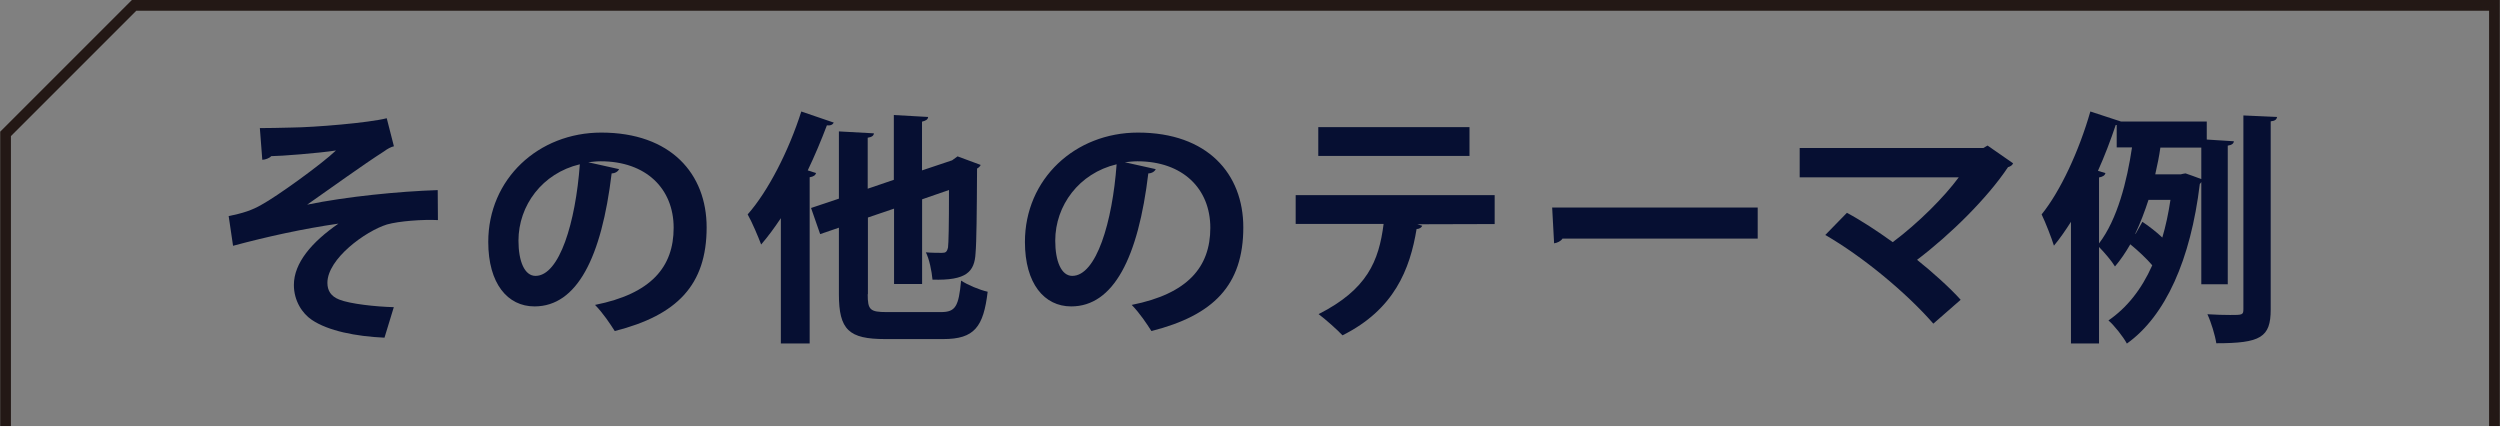<?xml version="1.0" encoding="UTF-8"?><svg id="_レイヤー_2" xmlns="http://www.w3.org/2000/svg" viewBox="0 0 233.43 41.2"><rect x="0" y="0" width="233.43" height="41.2" fill="#808080" stroke="none"/><defs><style>.cls-1{fill:#060f32;}.cls-2{fill:none;stroke:#231815;stroke-miterlimit:10;}.cls-3{fill:#fff;}</style></defs><g id="design"><path class="cls-2" d="M232.91,40.57H.52V12.5C5.2,7.81,7.83,5.19,12.52.5h220.39v40.07Z"/><path class="cls-1" d="M24.27,11.96c.8,0,1.72-.02,2.94-.05,2.16-.02,7.22-.44,8.9-.87l.67,2.62c-.25.05-.6.23-.9.46-2.02,1.29-4.92,3.4-7.2,4.99,3.68-.76,8.58-1.24,12.19-1.36l.02,2.8c-1.43-.07-3.63.09-4.76.41-2,.62-5.56,3.2-5.56,5.45,0,.74.34,1.26,1.1,1.56,1.01.41,3.45.67,5.1.71l-.87,2.85c-2.69-.12-5.27-.64-6.78-1.66-.9-.6-1.68-1.79-1.68-3.26,0-2.05,1.66-4,4.16-5.73-3.31.48-6.6,1.2-9.84,2.07l-.41-2.78c1.31-.25,2.21-.55,3.08-1.06,1.38-.74,5.59-3.77,6.94-5.06-1.59.25-5.22.53-6.05.53-.14.18-.57.34-.83.34l-.23-2.99Z"/><path class="cls-1" d="M57.8,15.8c-.09.21-.37.39-.69.39-.94,7.86-3.24,12.42-7.2,12.42-2.51,0-4.32-2.12-4.32-6.02,0-5.89,4.69-10.21,10.55-10.21,6.51,0,9.84,3.86,9.84,8.85,0,5.4-2.78,8.21-8.58,9.68-.44-.69-1.08-1.66-1.84-2.44,5.24-1.04,7.34-3.54,7.34-7.2s-2.58-6.21-6.81-6.21c-.41,0-.78.05-1.17.09l2.87.64ZM54.14,15.34c-3.5.83-5.73,3.84-5.73,7.13,0,1.93.57,3.29,1.59,3.29,2.25,0,3.75-5.04,4.14-10.42Z"/><path class="cls-1" d="M77.85,11.45c-.09.18-.3.3-.64.25-.53,1.4-1.13,2.83-1.79,4.21l.78.25c-.05.18-.23.34-.6.39v15.52h-2.69v-11.7c-.6.9-1.2,1.72-1.84,2.46-.25-.67-.87-2.14-1.26-2.81,1.91-2.16,3.84-5.93,5.01-9.61l3.04,1.04ZM81.02,27.48c0,1.45.21,1.66,1.79,1.66h5.04c1.38,0,1.66-.53,1.89-2.94.62.41,1.72.87,2.48,1.04-.39,3.29-1.24,4.42-4.14,4.42h-5.43c-3.38,0-4.32-.85-4.32-4.19v-6.21l-1.75.6-.85-2.44,2.6-.87v-6.28l3.27.18c-.02.21-.18.35-.58.41v4.76l2.44-.83v-6.05l3.2.18c-.02.23-.18.34-.57.44v4.55l2.81-.94.51-.37,2.16.8c-.05.12-.18.25-.34.34-.02,4.07-.05,6.92-.14,7.89-.09,1.75-.85,2.58-4.02,2.48-.07-.78-.3-1.93-.62-2.55.53.05,1.24.05,1.49.05.35,0,.48-.07.58-.51.05-.37.09-1.98.09-5.36l-2.51.87v7.91h-2.62v-7.04l-2.44.83v7.15Z"/><path class="cls-1" d="M107.91,15.8c-.09.21-.37.39-.69.39-.94,7.86-3.24,12.42-7.2,12.42-2.51,0-4.32-2.12-4.32-6.02,0-5.89,4.69-10.21,10.55-10.21,6.51,0,9.84,3.86,9.84,8.85,0,5.4-2.78,8.21-8.58,9.68-.44-.69-1.08-1.66-1.84-2.44,5.24-1.04,7.34-3.54,7.34-7.2s-2.58-6.21-6.81-6.21c-.41,0-.78.05-1.17.09l2.87.64ZM104.26,15.34c-3.5.83-5.73,3.84-5.73,7.13,0,1.93.57,3.29,1.59,3.29,2.25,0,3.75-5.04,4.14-10.42Z"/><path class="cls-1" d="M139.56,20.92l-7.22.02.46.14c-.07.14-.23.3-.53.3-.62,3.77-2.09,7.52-6.92,9.93-.44-.48-1.61-1.52-2.23-1.98,4.53-2.3,5.63-4.94,6.07-8.42h-8.21v-2.69h18.58v2.69ZM137.21,14.56h-14.12v-2.69h14.12v2.69Z"/><path class="cls-1" d="M144.92,19.38h19.2v2.9h-18.23c-.14.23-.46.39-.78.44l-.18-3.33Z"/><path class="cls-1" d="M187.97,15.24c-.07.18-.23.3-.48.37-1.91,2.87-5.36,6.28-8.49,8.65,1.36,1.08,3.08,2.62,4.07,3.73l-2.55,2.23c-2.55-2.92-6.62-6.28-10.09-8.28l2.02-2.07c1.38.74,2.9,1.75,4.28,2.74,2.39-1.79,4.78-4.18,6.16-6.05h-14.85v-2.74h17.15l.39-.23,2.39,1.66Z"/><path class="cls-1" d="M208.02,26.54h-2.48v-9.54c-.05.07-.09.14-.14.18-.85,7.06-3.2,12.33-6.81,14.9-.34-.64-1.2-1.72-1.72-2.16,1.7-1.17,3.08-2.87,4.09-5.15-.46-.55-1.33-1.38-2.05-1.96-.44.76-.9,1.45-1.43,2.07-.32-.53-1.01-1.33-1.49-1.82v9.01h-2.62v-11.36c-.51.8-1.03,1.56-1.59,2.23-.21-.69-.81-2.23-1.15-2.92,1.75-2.16,3.5-5.93,4.55-9.61l2.87.94h8v1.68l2.53.16c-.02.21-.18.35-.57.41v12.92ZM196.59,16.16c-.05.21-.23.34-.6.41v6.16c1.72-2.25,2.62-5.84,3.08-8.97h-1.43v-2.09h-.09c-.48,1.43-1.03,2.88-1.66,4.28l.69.21ZM199.4,21.84l.64-1.13c.62.41,1.36.99,1.86,1.47.32-1.08.57-2.25.76-3.52h-2.05c-.35,1.08-.76,2.16-1.24,3.17h.02ZM201.72,13.77c-.11.8-.28,1.63-.48,2.51h2.37c.18-.05.32-.07.46-.09.46.16.92.32,1.47.53v-2.94h-3.82ZM209.47,10.78l3.15.14c-.05.23-.18.37-.6.41v17.57c0,2.6-.94,3.15-5.08,3.15-.11-.74-.48-1.96-.83-2.71.78.05,1.56.07,2.12.07,1.13,0,1.24,0,1.24-.53V10.78Z"/><rect class="cls-3" y="39.78" width="233.43" height="1.41"/></g></svg>